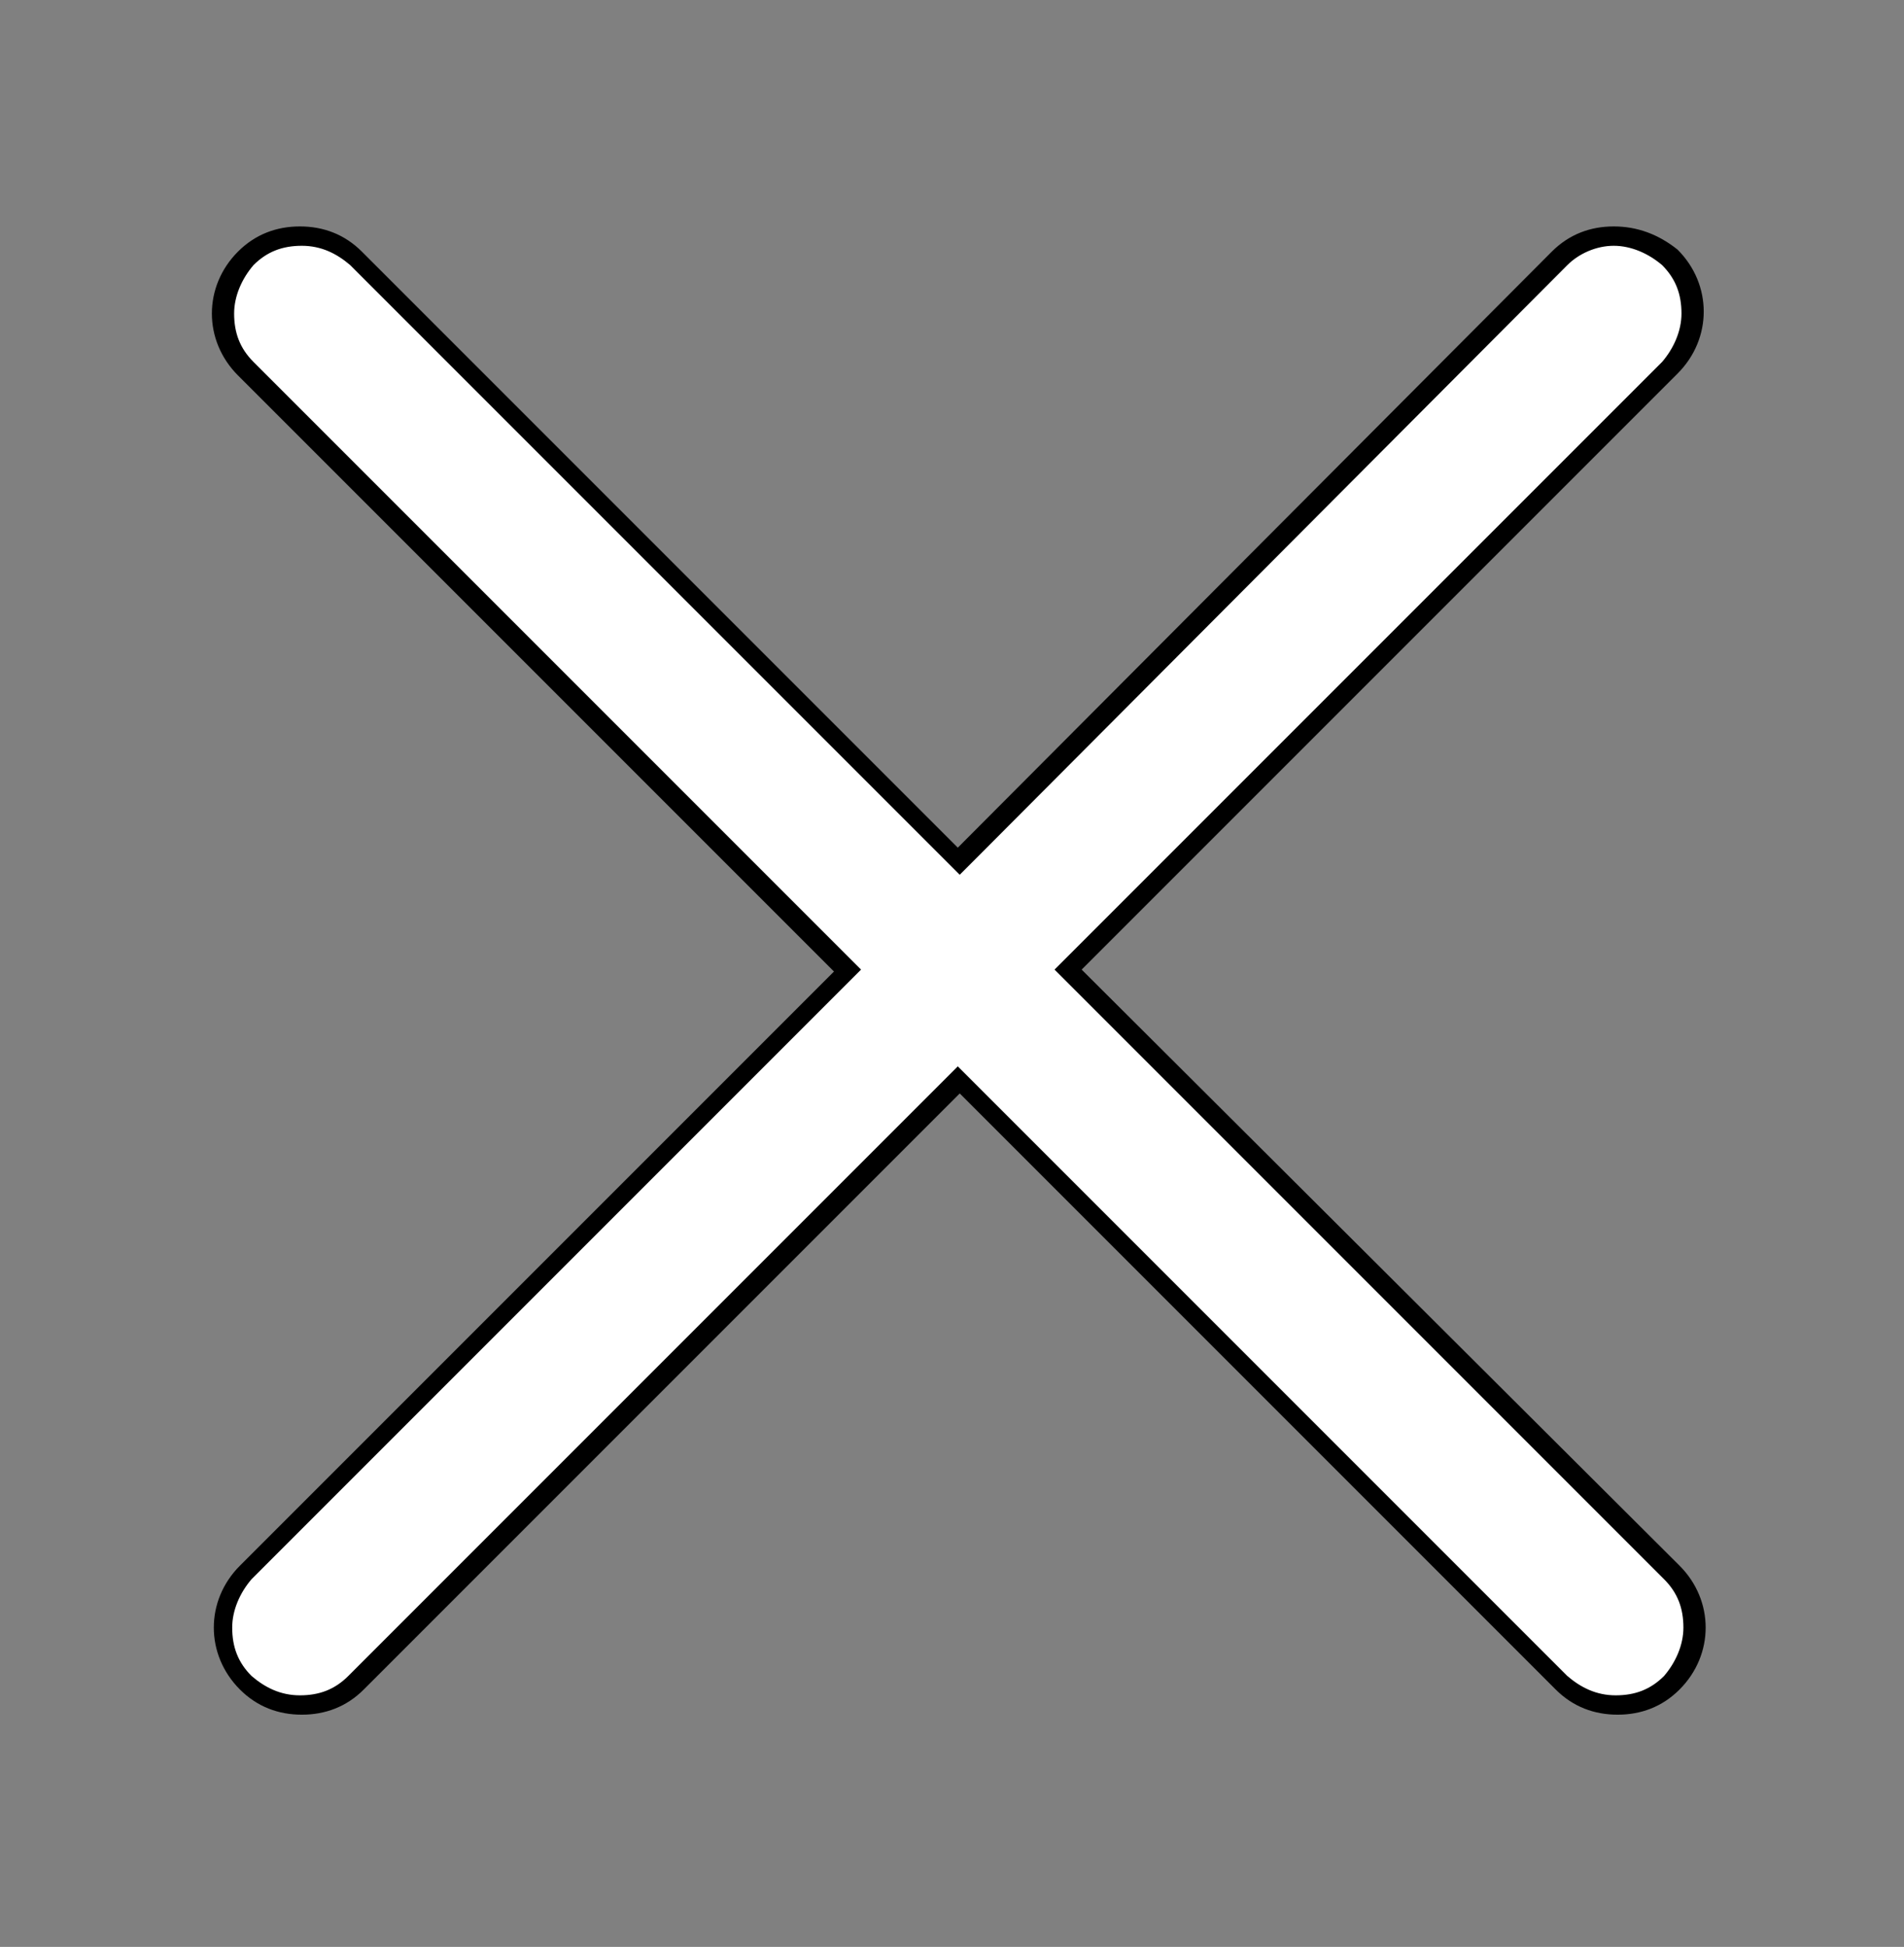 <?xml version="1.0" encoding="utf-8"?>
<!-- Generator: Adobe Illustrator 22.1.0, SVG Export Plug-In . SVG Version: 6.00 Build 0)  -->
<svg version="1.1" id="Calque_1" xmlns="http://www.w3.org/2000/svg" xmlns:xlink="http://www.w3.org/1999/xlink" x="0px" y="0px"
	 viewBox="0 0 98.4 100.6" style="enable-background:new 0 0 98.4 100.6;" xml:space="preserve">
<rect x="0" y="0" width="98.4" height="100.6" fill="#808080" stroke="none"/>
<style type="text/css">
	.st0{fill:#FFFFFF;}
</style>
<g>
	<path class="st0" d="M83.4,88.1c-1.1,0-2.1-0.4-2.8-1.2L49.5,55.8L18.4,86.9c-0.8,0.8-1.8,1.2-2.8,1.2c-1.1,0-2.1-0.4-2.8-1.2
		s-1.2-1.8-1.2-2.8c0-1.1,0.4-2.1,1.2-2.8l31.1-31.1L12.7,19c-0.8-0.8-1.2-1.8-1.2-2.8c0-1.1,0.4-2.1,1.2-2.8s1.8-1.2,2.8-1.2
		c1.1,0,2.1,0.4,2.8,1.2l31.1,31.1l31.1-31.1c0.8-0.8,1.8-1.2,2.8-1.2c1.1,0,2.1,0.4,2.8,1.2s1.2,1.8,1.2,2.8c0,1.1-0.4,2.1-1.2,2.8
		L55.2,50.1l31.1,31.1c0.8,0.8,1.2,1.8,1.2,2.8c0,1.1-0.4,2.1-1.2,2.8S84.5,88.1,83.4,88.1z"/>
	<path d="M83.4,12.7c0.9,0,1.8,0.4,2.5,1c0.7,0.7,1,1.5,1,2.5c0,0.9-0.4,1.8-1,2.5L55.2,49.4l-0.7,0.7l0.7,0.7l30.8,30.8
		c0.7,0.7,1,1.5,1,2.5c0,0.9-0.4,1.8-1,2.5c-0.7,0.7-1.5,1-2.5,1s-1.8-0.4-2.5-1L50.2,55.8l-0.7-0.7l-0.7,0.7L18,86.6
		c-0.7,0.7-1.5,1-2.5,1s-1.8-0.4-2.5-1c-0.7-0.7-1-1.5-1-2.5c0-0.9,0.4-1.8,1-2.5l30.8-30.8l0.7-0.7l-0.7-0.7L13.1,18.7
		c-0.7-0.7-1-1.5-1-2.5c0-0.9,0.4-1.8,1-2.5c0.7-0.7,1.5-1,2.5-1s1.8,0.4,2.5,1l30.8,30.8l0.7,0.7l0.7-0.7L81,13.7
		C81.6,13.1,82.5,12.7,83.4,12.7 M83.4,11.7c-1.2,0-2.3,0.4-3.2,1.3L49.5,43.8L18.7,13c-0.9-0.9-2-1.3-3.2-1.3s-2.3,0.4-3.2,1.3
		c-1.8,1.8-1.8,4.6,0,6.4l30.8,30.8L12.4,80.9c-1.8,1.8-1.8,4.6,0,6.4c0.9,0.9,2,1.3,3.2,1.3s2.3-0.4,3.2-1.3l30.8-30.8l30.8,30.8
		c0.9,0.9,2,1.3,3.2,1.3s2.3-0.4,3.2-1.3c1.8-1.8,1.8-4.6,0-6.4L55.9,50.1l30.8-30.8c1.8-1.8,1.8-4.6,0-6.4
		C85.7,12.1,84.6,11.7,83.4,11.7L83.4,11.7z"/>
</g>
</svg>
